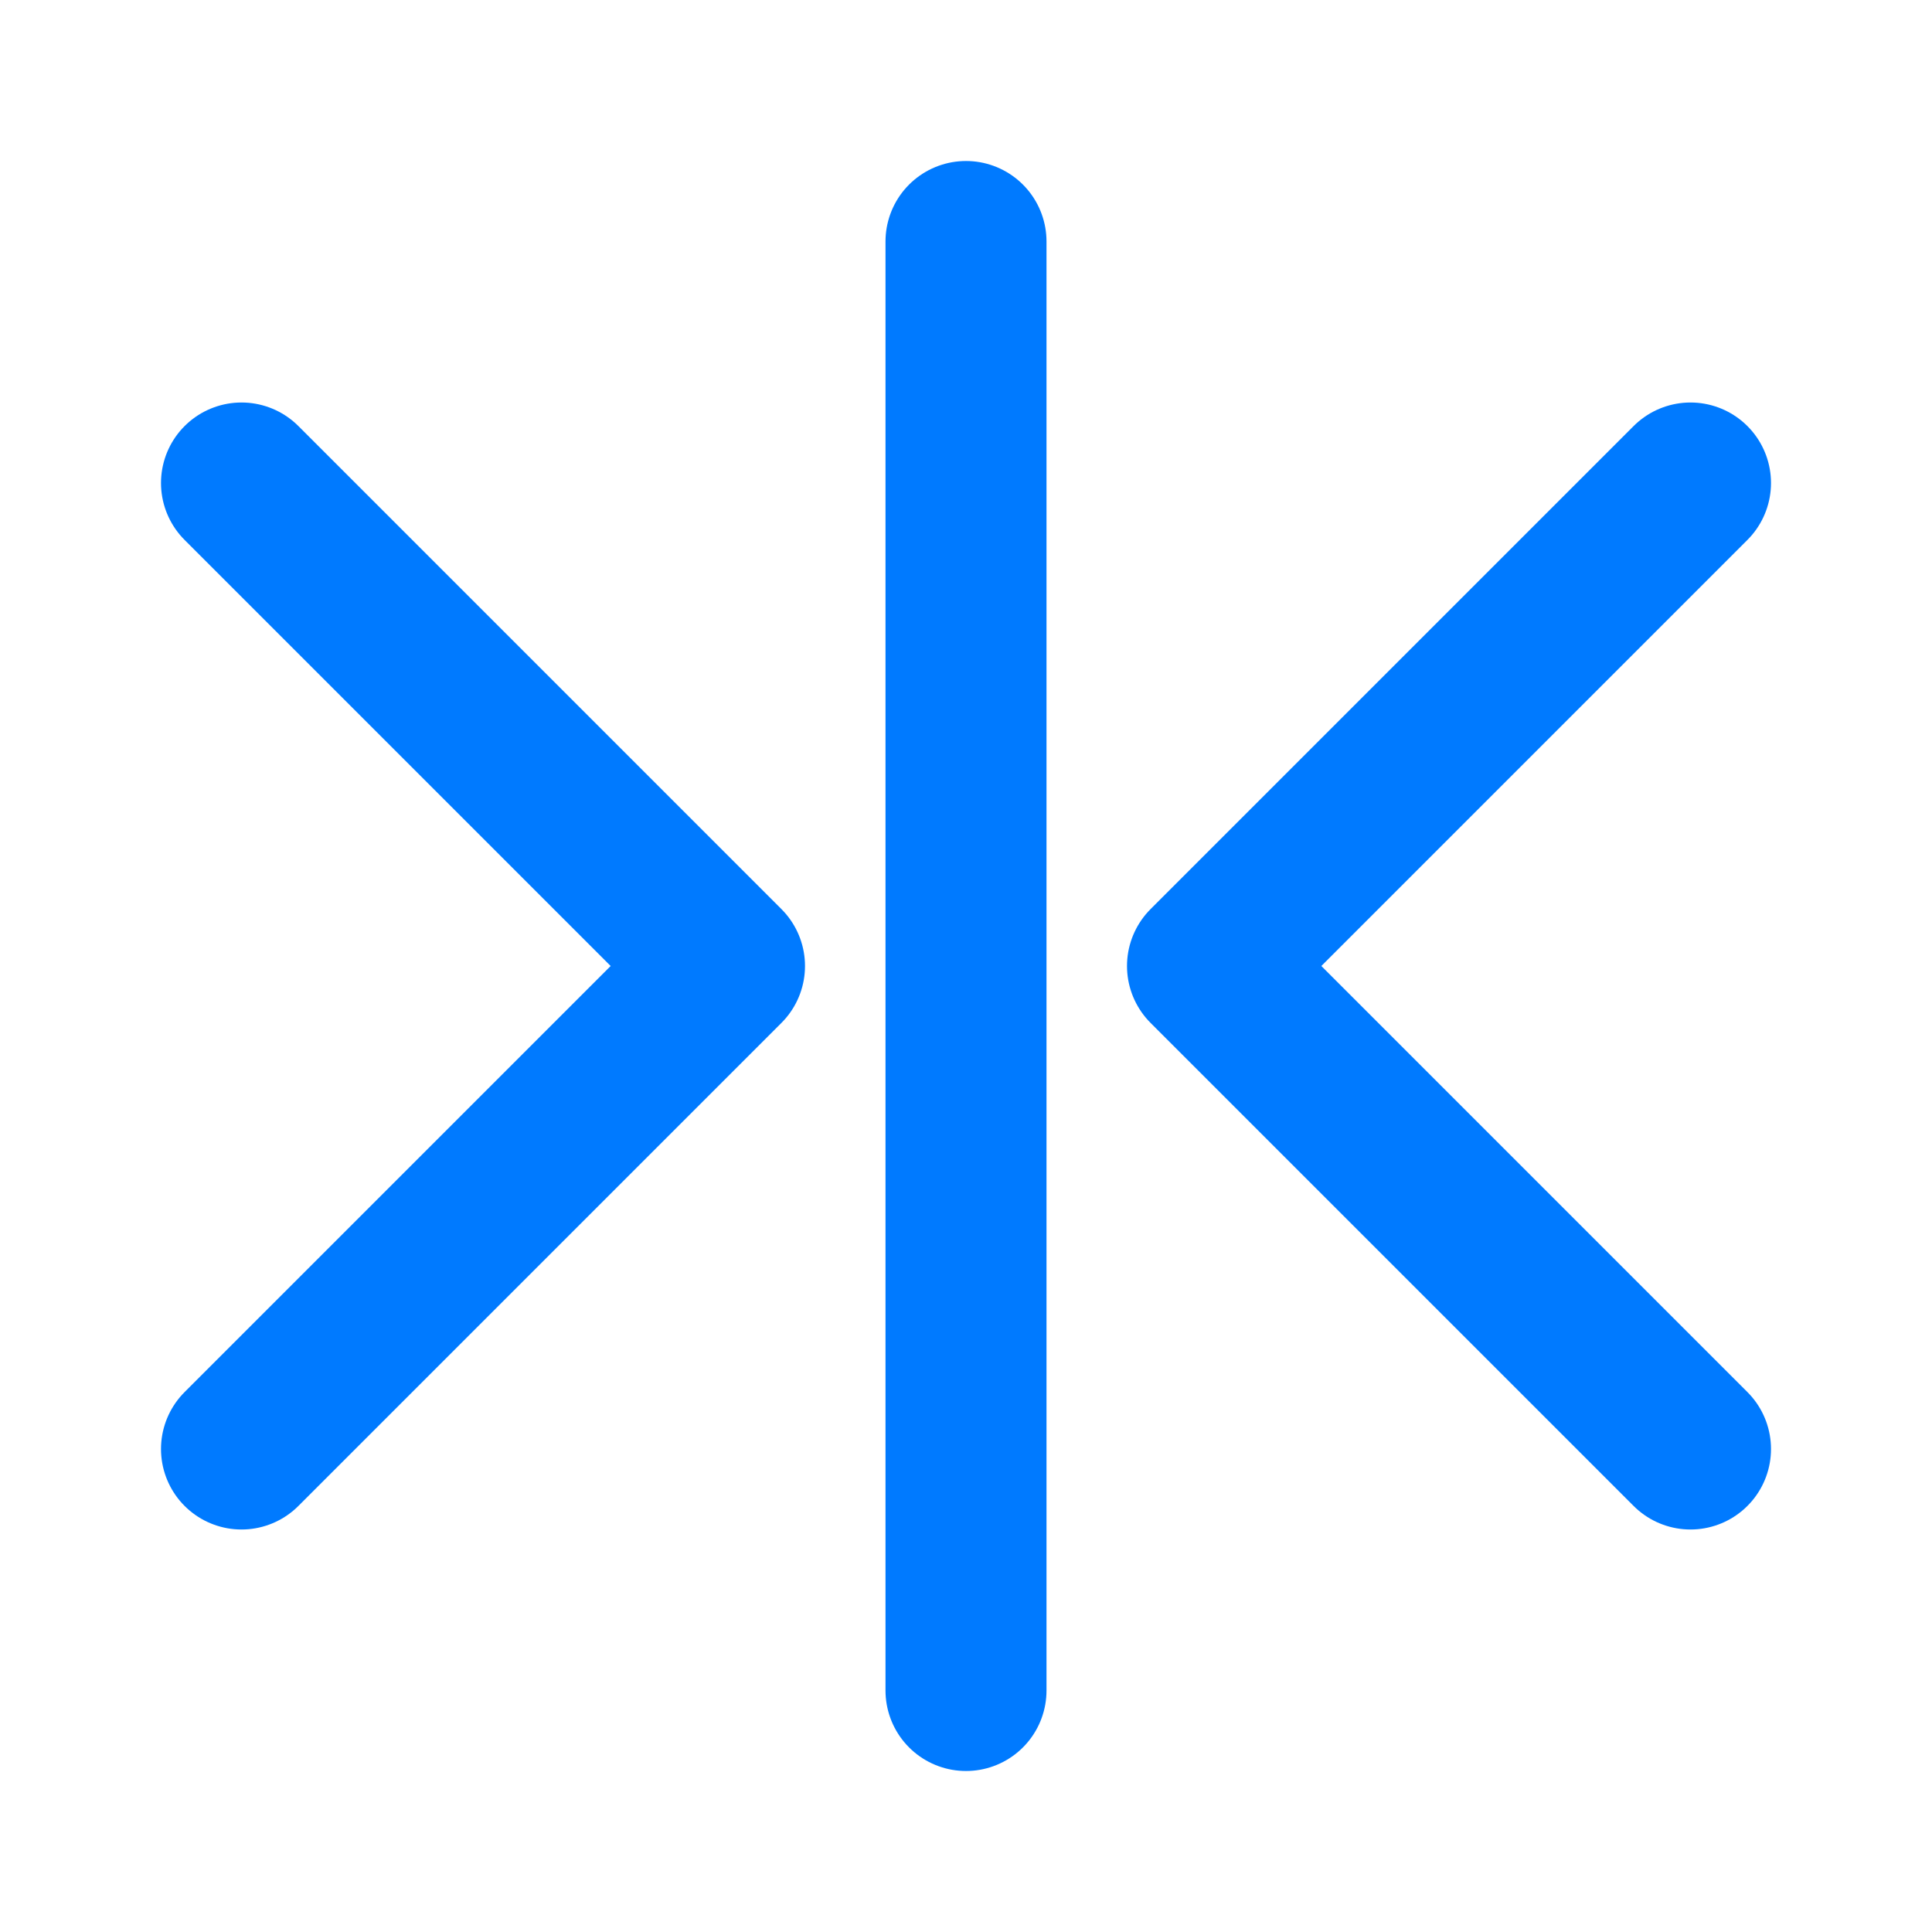 
<svg xmlns="http://www.w3.org/2000/svg" width="32" height="32" viewBox="0 0 24 24" fill="none" stroke="#007AFF" stroke-width="2" stroke-linecap="round" stroke-linejoin="round">
  <path d="M3 6l6 6-6 6M21 6l-6 6 6 6"/>
  <path d="M12 3v18"/>
</svg>
